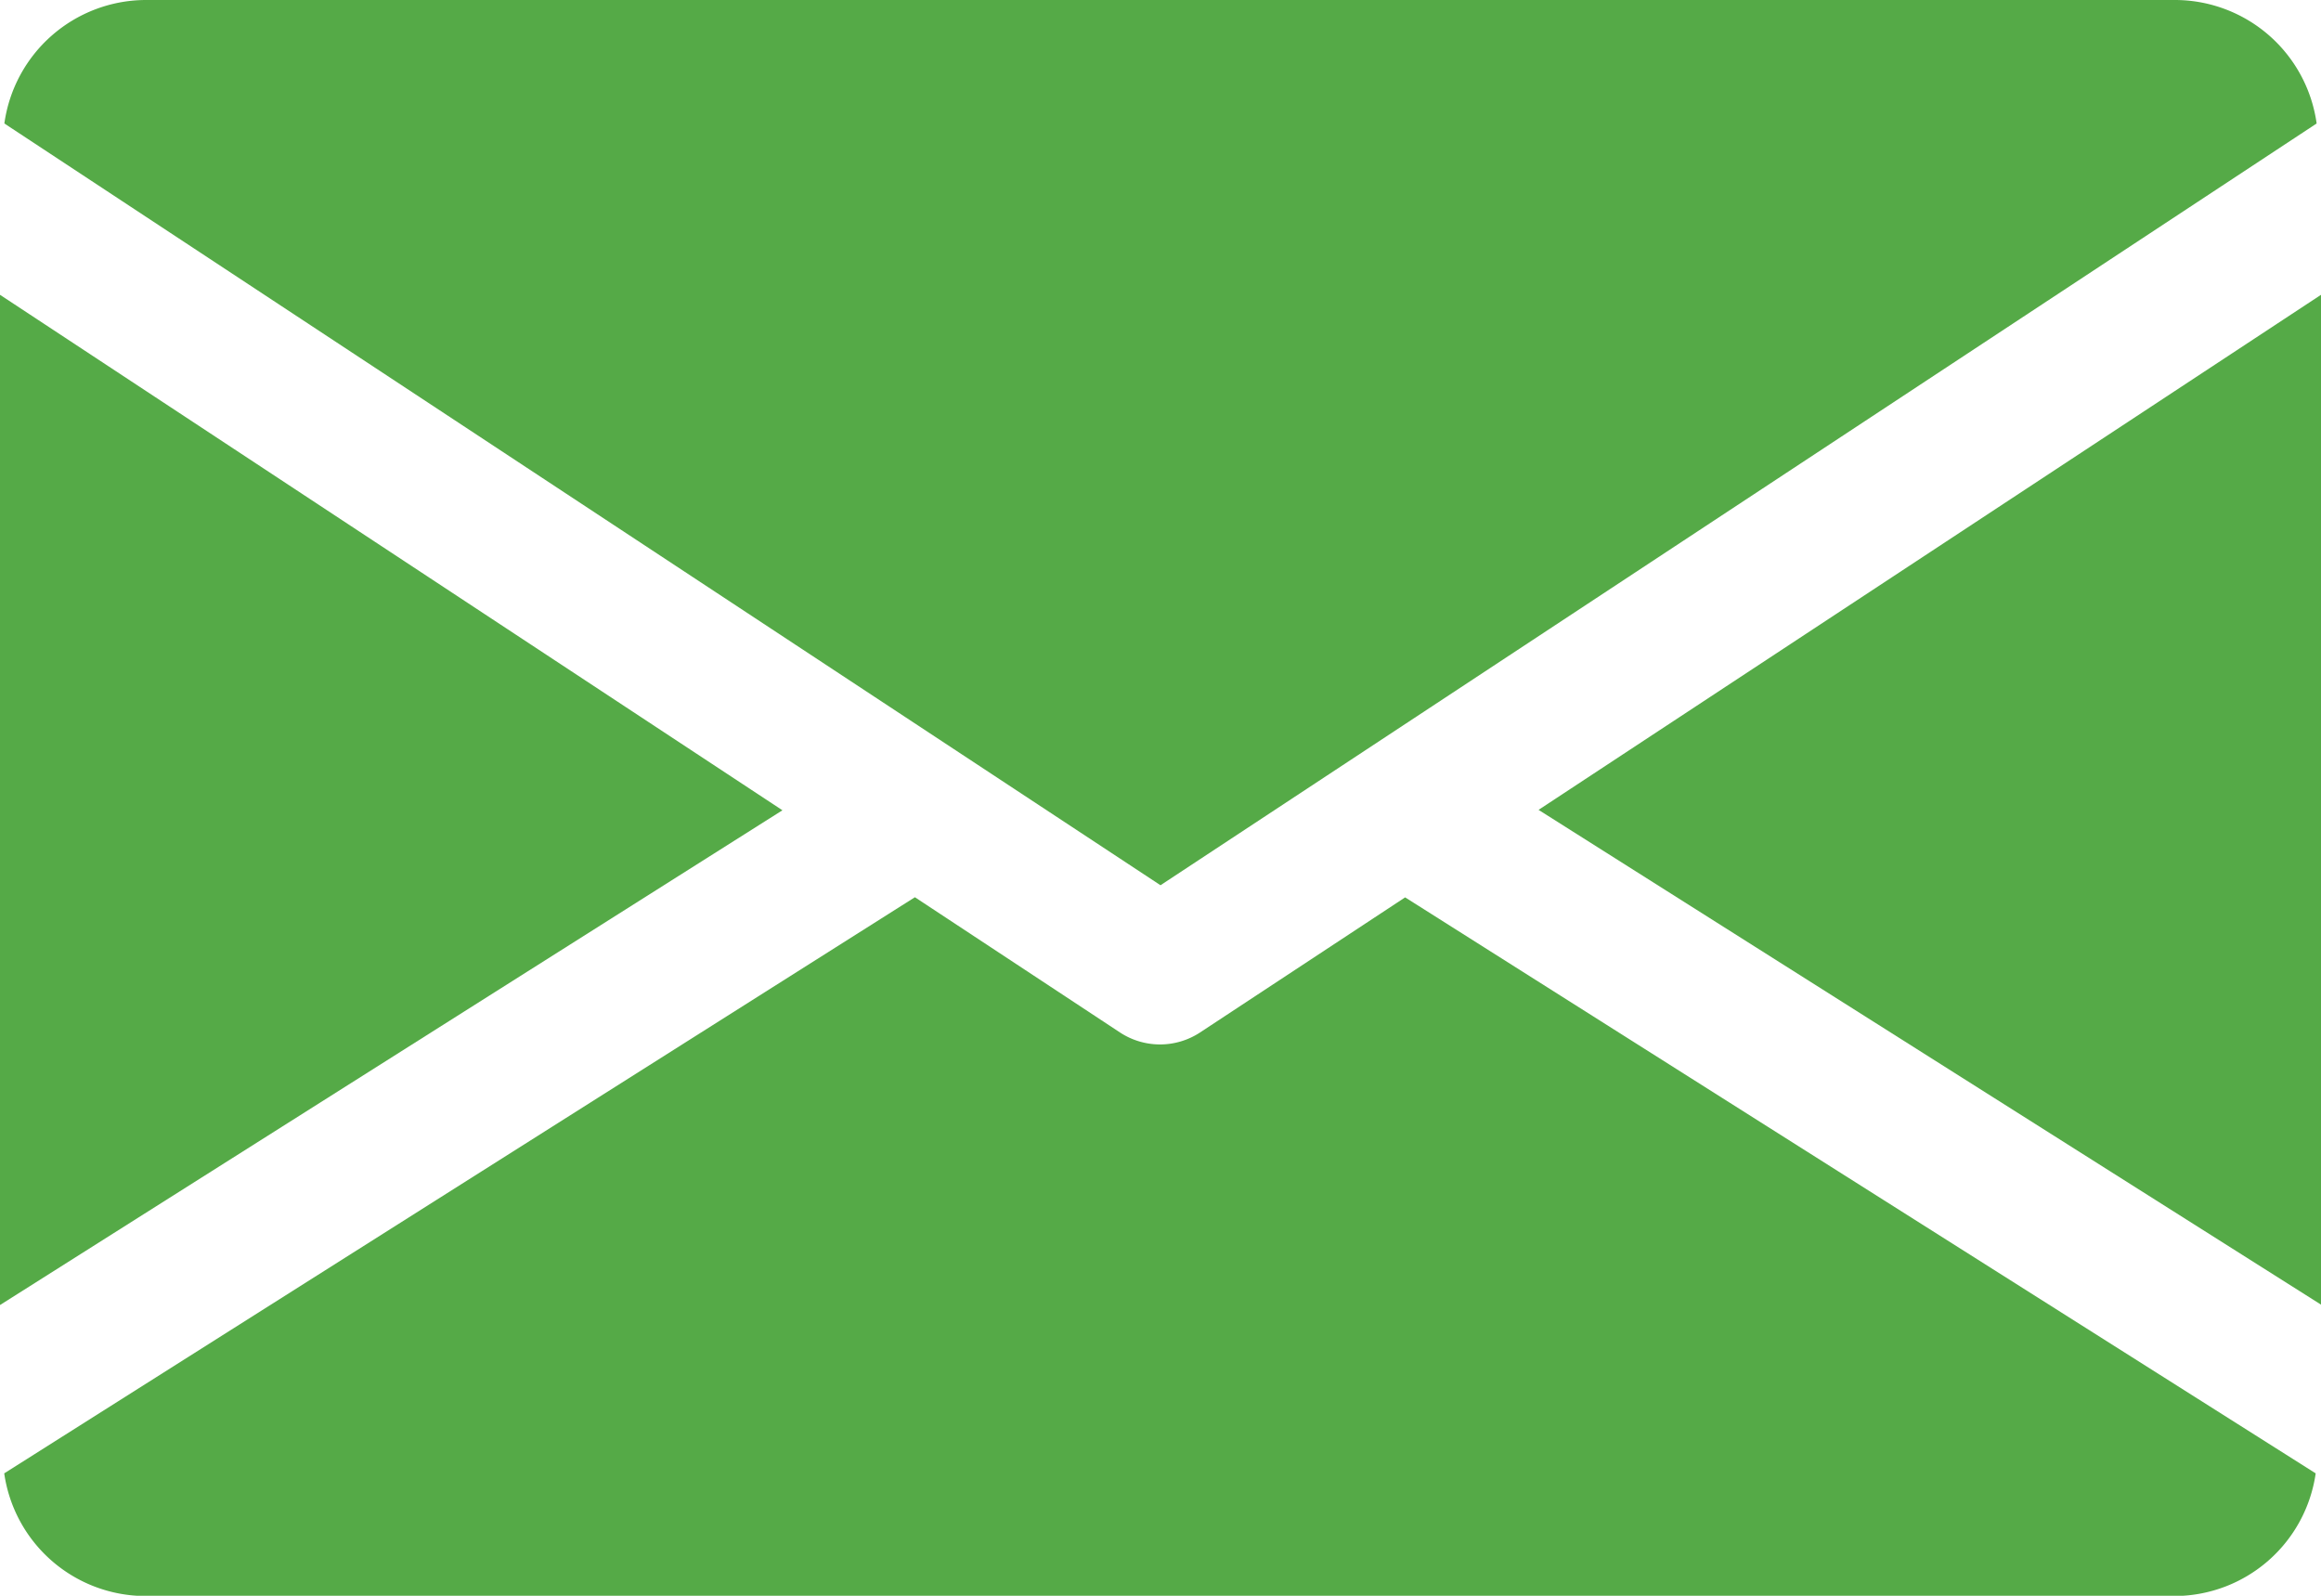<svg xmlns="http://www.w3.org/2000/svg" width="17.03" height="11.708" viewBox="0 0 17.03 11.708">
  <g id="icon-email" transform="translate(0 -80)">
    <g id="Group_86" data-name="Group 86" transform="translate(11.289 82.159)">
      <g id="Group_85" data-name="Group 85">
        <path id="Path_113" data-name="Path 113" d="M339.392,148.679l5.741,3.63V144.9Z" transform="translate(-339.392 -144.896)" fill="#55aa47"/>
      </g>
    </g>
    <g id="Group_88" data-name="Group 88" transform="translate(0 82.159)">
      <g id="Group_87" data-name="Group 87">
        <path id="Path_114" data-name="Path 114" d="M0,144.9v7.412l5.741-3.63Z" transform="translate(0 -144.896)" fill="#55aa47"/>
      </g>
    </g>
    <g id="Group_90" data-name="Group 90" transform="translate(0.032 80)">
      <g id="Group_89" data-name="Group 89">
        <path id="Path_115" data-name="Path 115" d="M16.894,80H1.992a1.051,1.051,0,0,0-1.032.906l8.483,5.589,8.483-5.589A1.051,1.051,0,0,0,16.894,80Z" transform="translate(-0.96 -80)" fill="#55aa47"/>
      </g>
    </g>
    <g id="Group_92" data-name="Group 92" transform="translate(0.034 86.583)">
      <g id="Group_91" data-name="Group 91">
        <path id="Path_116" data-name="Path 116" d="M11.3,277.921l-1.506.992a.535.535,0,0,1-.585,0l-1.506-.993-6.682,4.227a1.049,1.049,0,0,0,1.03.9h14.9a1.049,1.049,0,0,0,1.03-.9Z" transform="translate(-1.024 -277.92)" fill="#55aa47"/>
      </g>
    </g>
  </g>
</svg>
